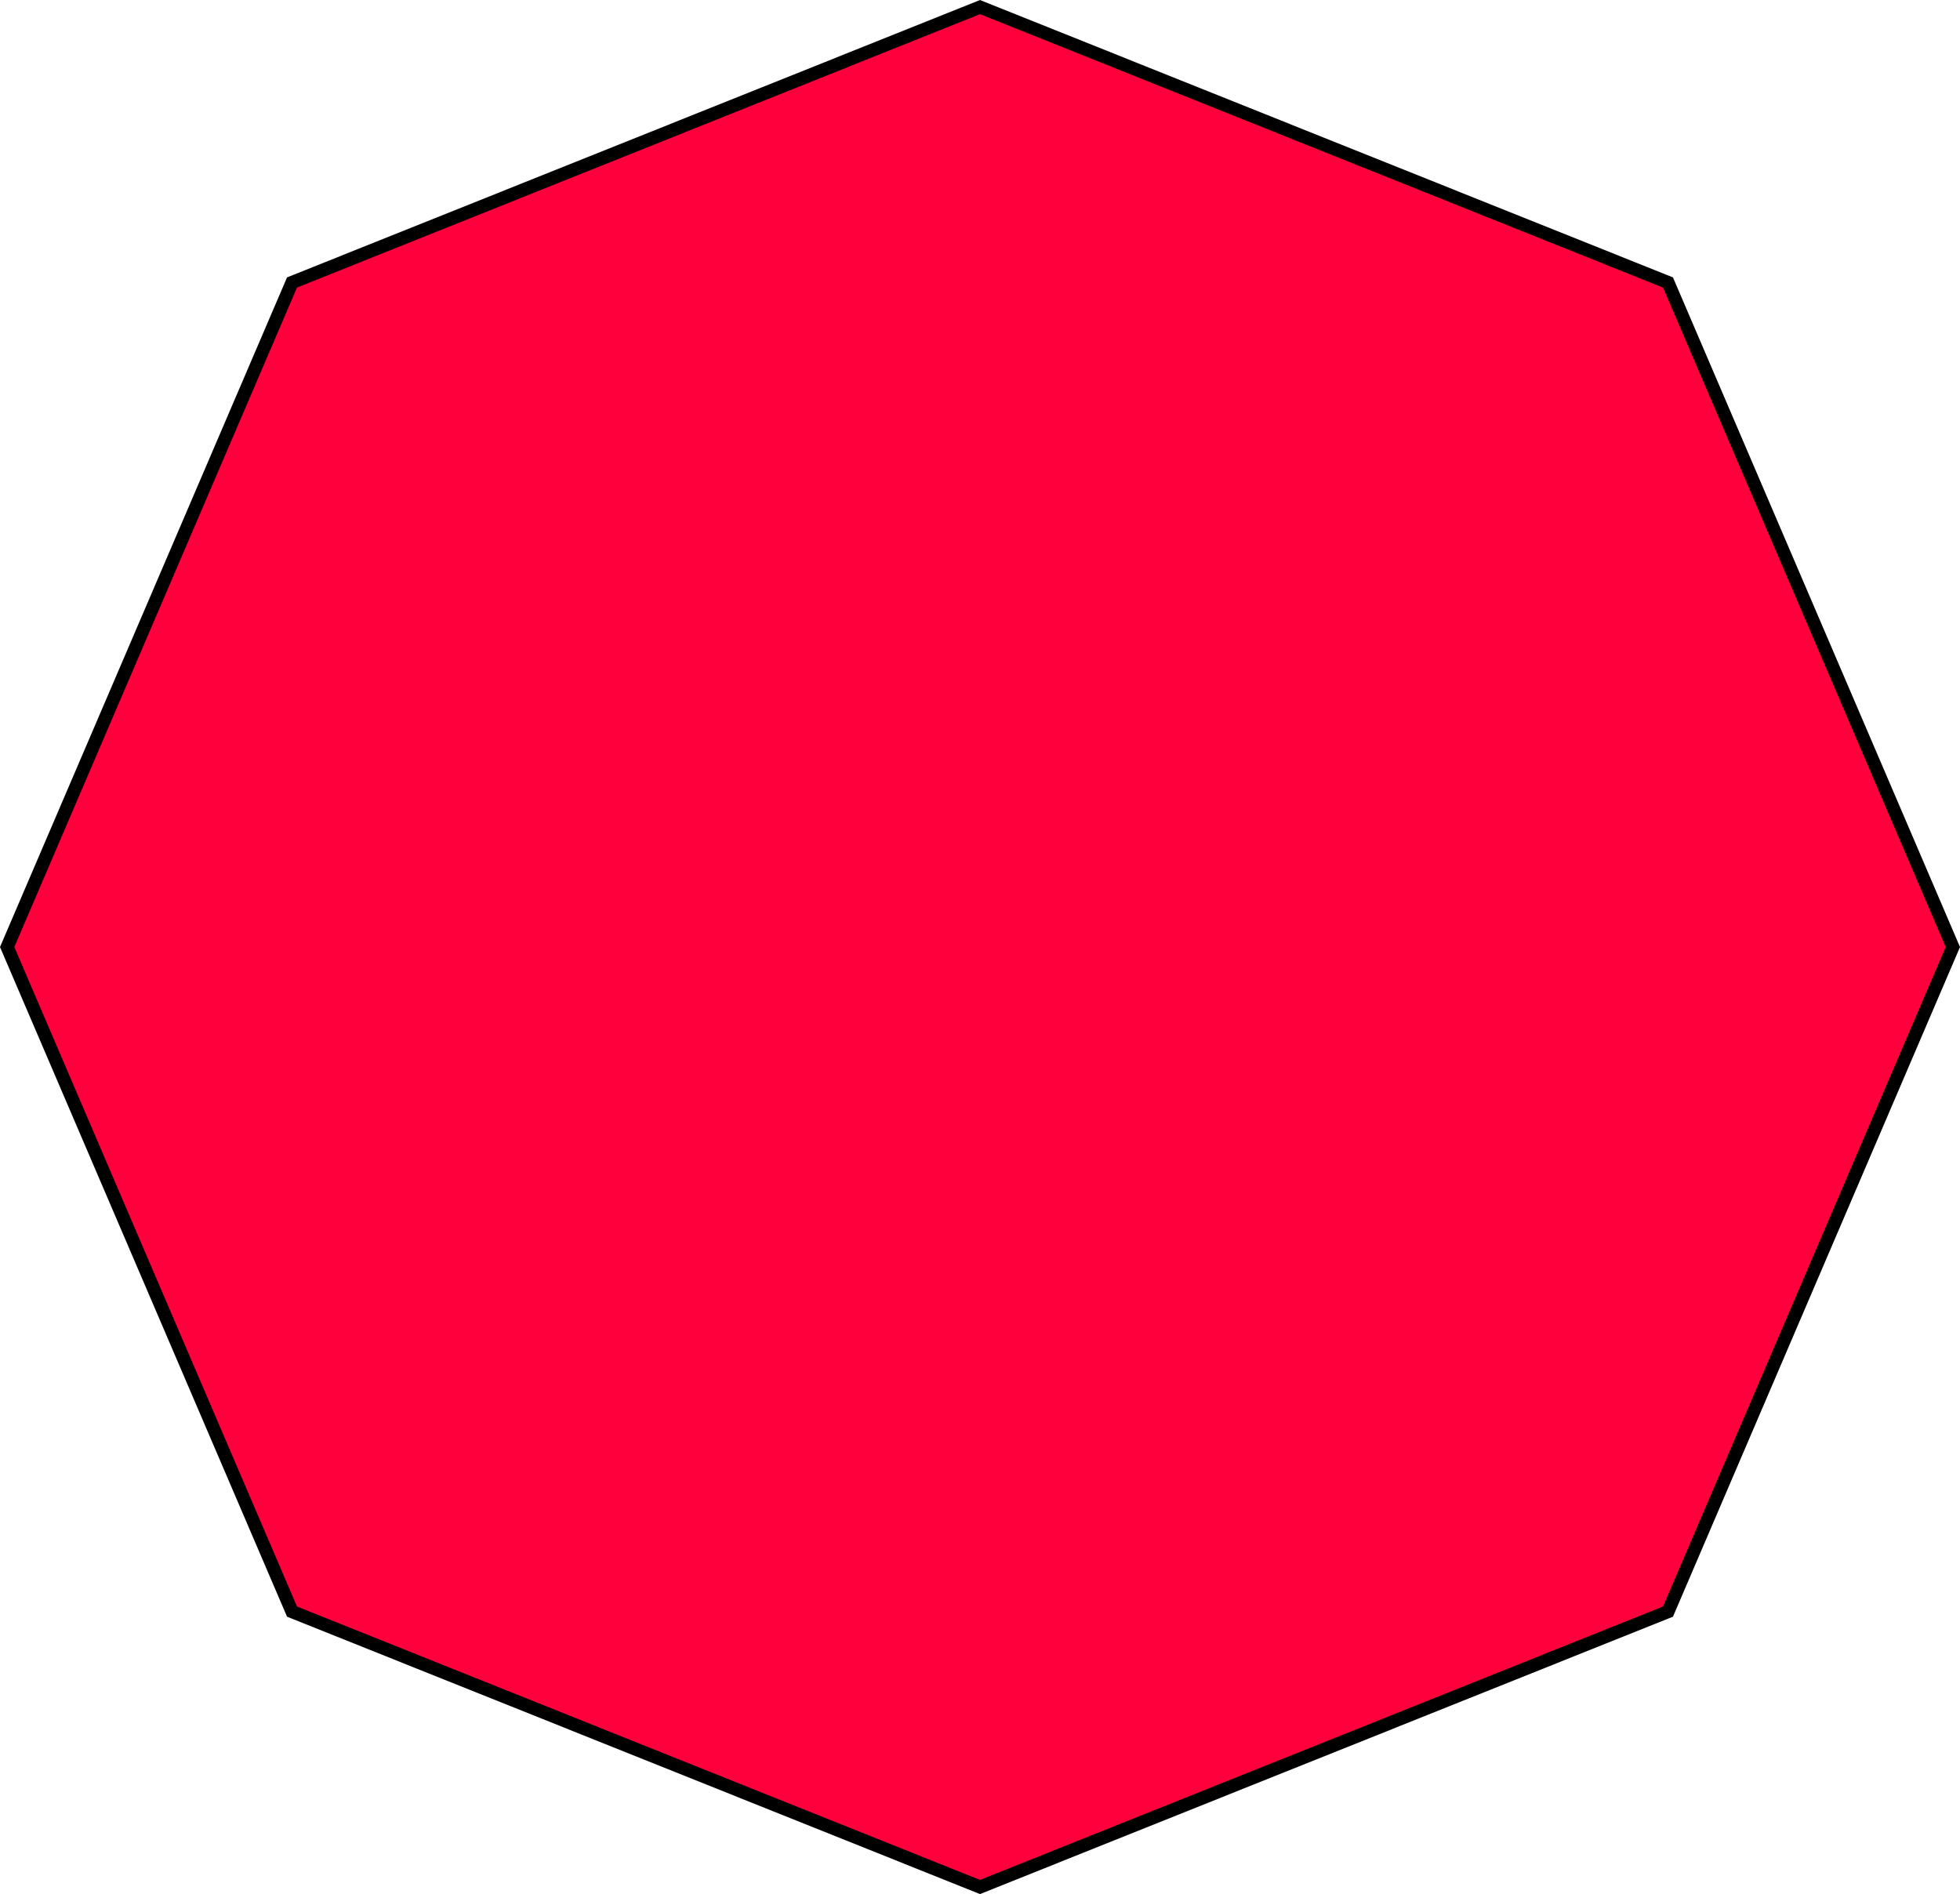 <svg width="149" height="144" viewBox="0 0 149 144" fill="none" xmlns="http://www.w3.org/2000/svg">
<path d="M22.199 21.476L74.5 0.539L126.801 21.476L148.456 72L126.801 122.524L74.5 143.461L22.199 122.524L0.544 72L22.199 21.476Z" fill="#FF003D" stroke="black"/>
</svg>
